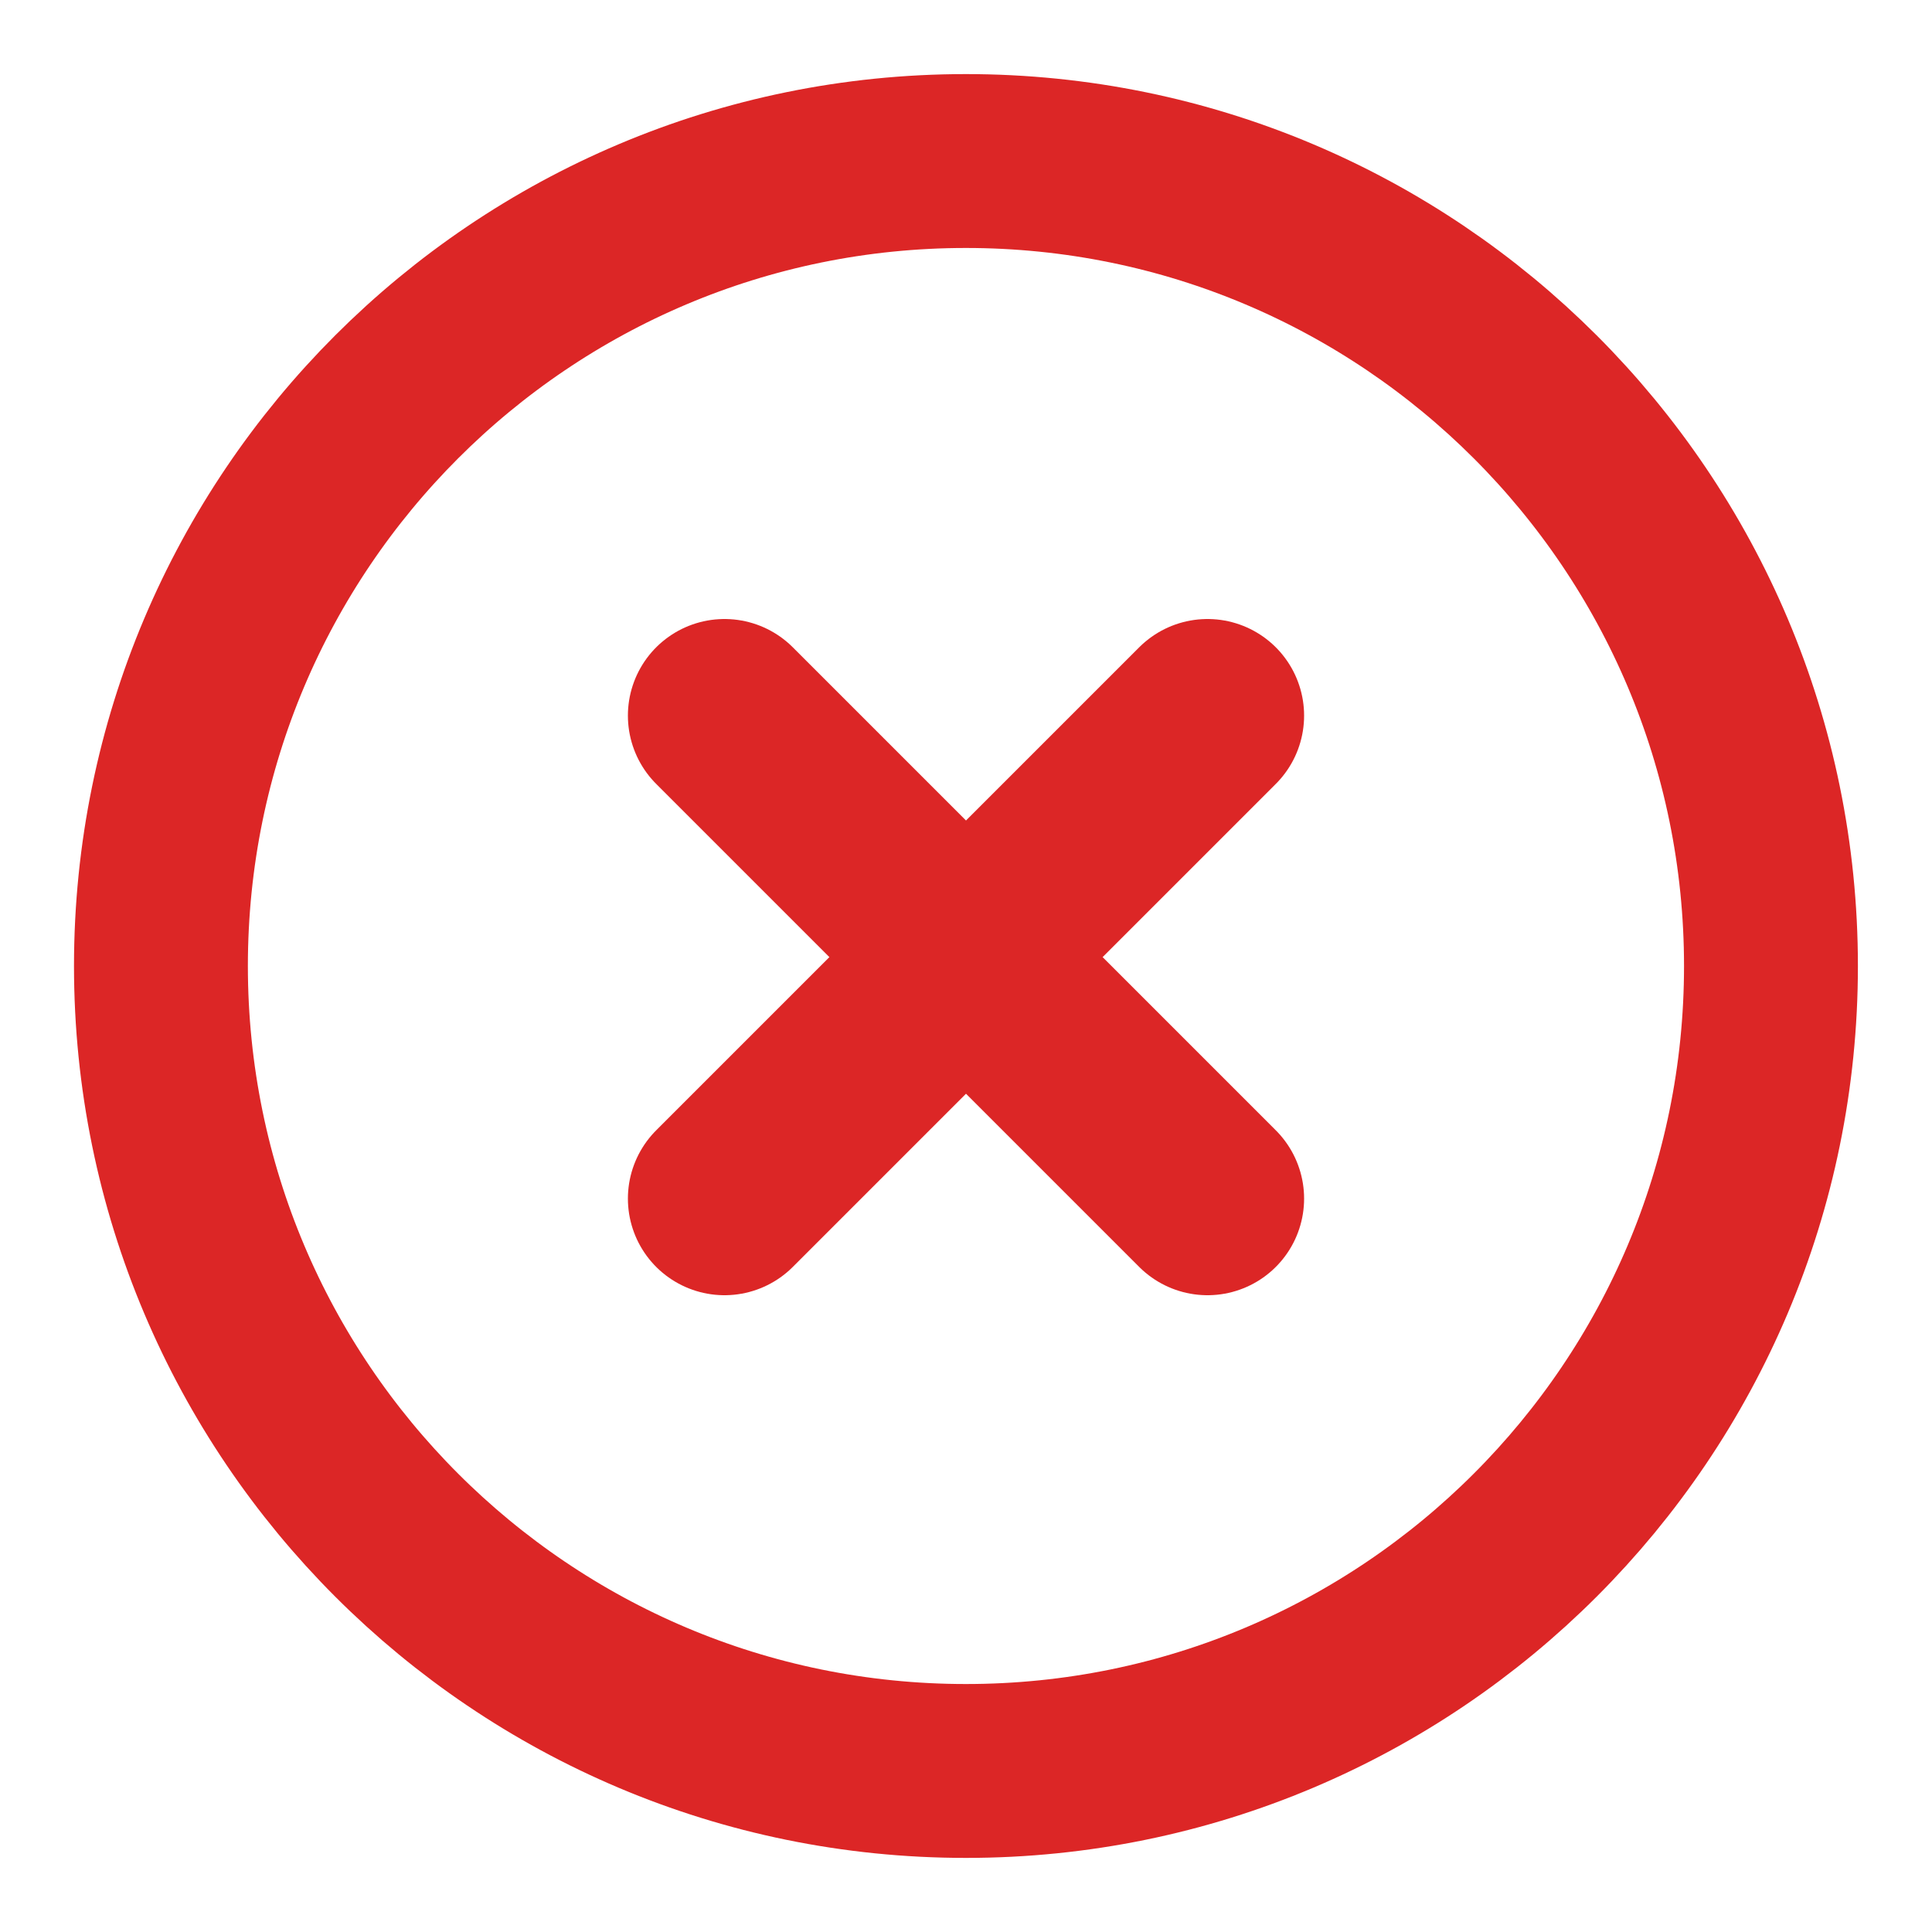 <svg width="20" height="20" viewBox="0 0 20 20" fill="none" xmlns="http://www.w3.org/2000/svg">
<g id="Icon/c/check-box-circle-cross">
<path id="Vector" d="M9.999 18.333C14.602 18.333 18.333 14.602 18.333 10C18.333 5.398 14.602 1.667 9.999 1.667C5.397 1.667 1.666 5.398 1.666 10C1.666 14.602 5.397 18.333 9.999 18.333Z" stroke="#DC2626" stroke-width="1.8" stroke-linecap="round" stroke-linejoin="round"/>
<path id="Vector_2" d="M7.5 7.408L10 9.908L12.5 7.408" stroke="#DC2626" stroke-width="2" stroke-linecap="round" stroke-linejoin="round"/>
<path id="Vector_3" d="M12.5 12.408L10 9.908L7.5 12.408" stroke="#DC2626" stroke-width="2" stroke-linecap="round" stroke-linejoin="round"/>
</g>
</svg>
